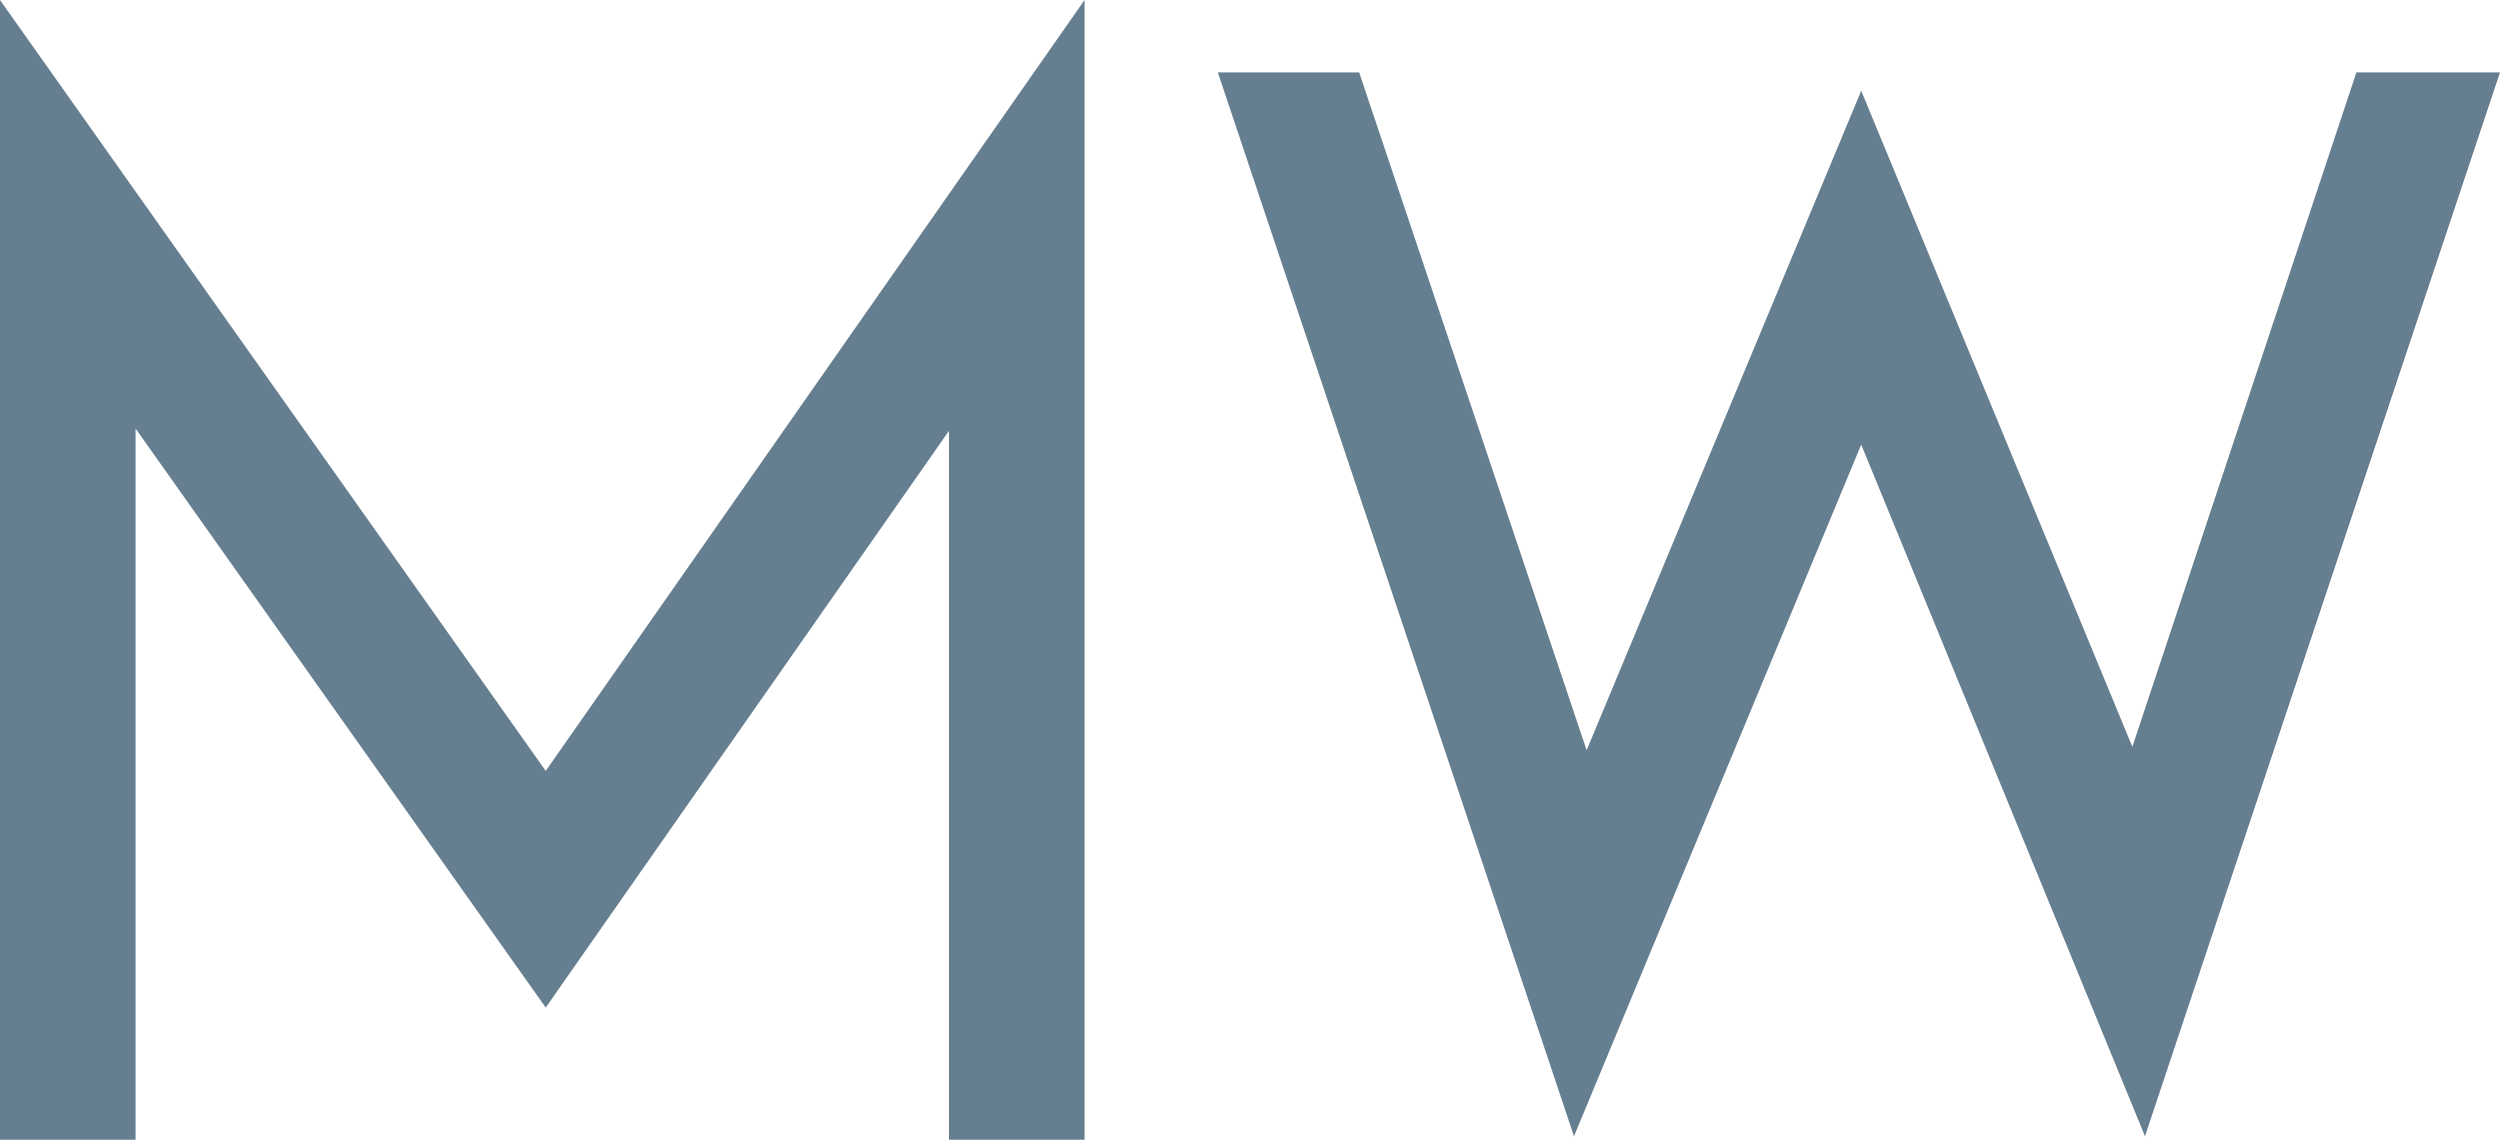<svg id="_лой_2" xmlns="http://www.w3.org/2000/svg" viewBox="0 0 21.76 9.92"><defs><style>.cls-1{fill:#667f90}</style></defs><g id="_лой_2-2"><g id="Layer_1"><path class="cls-1" d="M0 0v9.92h1.18V3.73l3.57 5.04 3.51-5.02v6.17h1.18V0L4.75 6.71 0 0zM20.51.63L18.56 6.5 16.2.79l-2.39 5.74-1.98-5.9H10.6l3.1 9.26 2.5-6.02 2.47 6.02L21.76.63h-1.25z"/></g></g></svg>